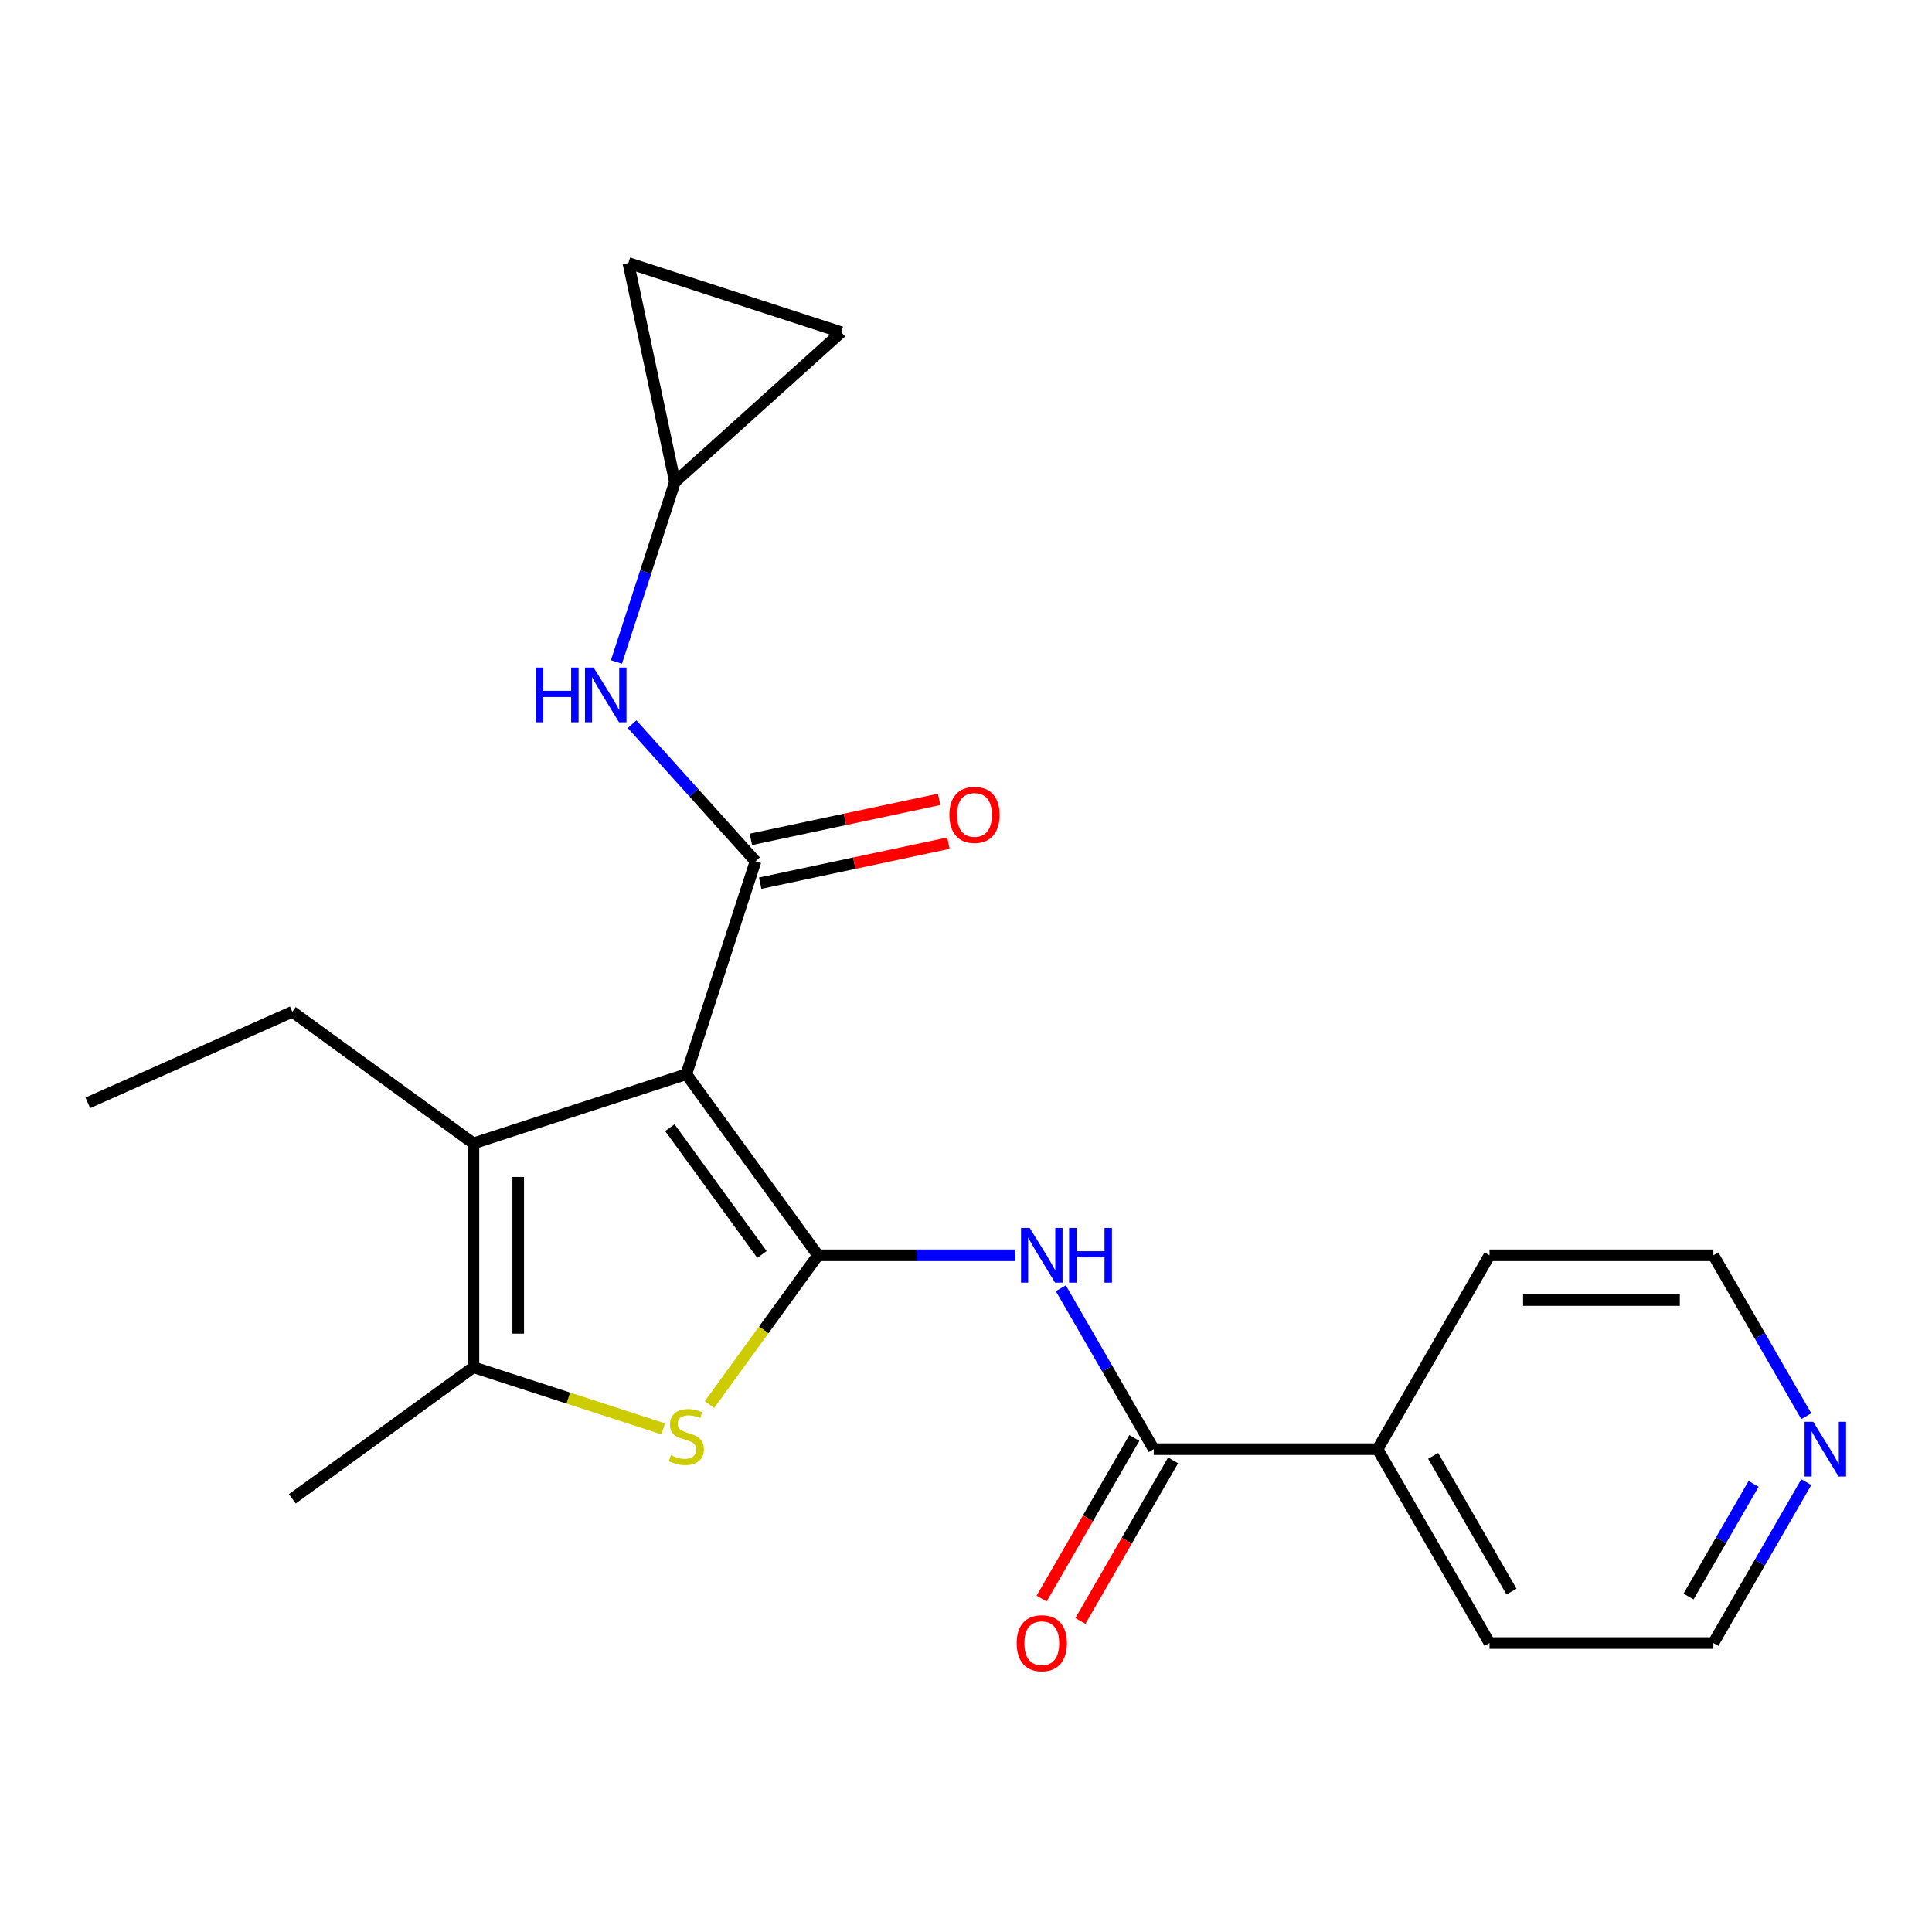 <?xml version='1.0' encoding='iso-8859-1'?>
<svg version='1.1' baseProfile='full'
              xmlns='http://www.w3.org/2000/svg'
                      xmlns:rdkit='http://www.rdkit.org/xml'
                      xmlns:xlink='http://www.w3.org/1999/xlink'
                  xml:space='preserve'
width='1000px' height='1000px' viewBox='0 0 1000 1000'>
<!-- END OF HEADER -->
<rect style='opacity:1.0;fill:#FFFFFF;stroke:none' width='1000' height='1000' x='0' y='0'> </rect>
<path class='bond-0' d='M 355.252,555.998 L 423.36,649.74' style='fill:none;fill-rule:evenodd;stroke:#000000;stroke-width:6px;stroke-linecap:butt;stroke-linejoin:miter;stroke-opacity:1' />
<path class='bond-0' d='M 346.719,583.681 L 394.395,649.3' style='fill:none;fill-rule:evenodd;stroke:#000000;stroke-width:6px;stroke-linecap:butt;stroke-linejoin:miter;stroke-opacity:1' />
<path class='bond-1' d='M 355.252,555.998 L 391.058,445.797' style='fill:none;fill-rule:evenodd;stroke:#000000;stroke-width:6px;stroke-linecap:butt;stroke-linejoin:miter;stroke-opacity:1' />
<path class='bond-3' d='M 355.252,555.998 L 245.051,591.804' style='fill:none;fill-rule:evenodd;stroke:#000000;stroke-width:6px;stroke-linecap:butt;stroke-linejoin:miter;stroke-opacity:1' />
<path class='bond-2' d='M 423.36,649.74 L 395.294,688.369' style='fill:none;fill-rule:evenodd;stroke:#000000;stroke-width:6px;stroke-linecap:butt;stroke-linejoin:miter;stroke-opacity:1' />
<path class='bond-2' d='M 395.294,688.369 L 367.229,726.998' style='fill:none;fill-rule:evenodd;stroke:#CCCC00;stroke-width:6px;stroke-linecap:butt;stroke-linejoin:miter;stroke-opacity:1' />
<path class='bond-4' d='M 423.36,649.74 L 474.477,649.74' style='fill:none;fill-rule:evenodd;stroke:#000000;stroke-width:6px;stroke-linecap:butt;stroke-linejoin:miter;stroke-opacity:1' />
<path class='bond-4' d='M 474.477,649.74 L 525.595,649.74' style='fill:none;fill-rule:evenodd;stroke:#0000FF;stroke-width:6px;stroke-linecap:butt;stroke-linejoin:miter;stroke-opacity:1' />
<path class='bond-7' d='M 391.058,445.797 L 359.11,410.315' style='fill:none;fill-rule:evenodd;stroke:#000000;stroke-width:6px;stroke-linecap:butt;stroke-linejoin:miter;stroke-opacity:1' />
<path class='bond-7' d='M 359.11,410.315 L 327.162,374.833' style='fill:none;fill-rule:evenodd;stroke:#0000FF;stroke-width:6px;stroke-linecap:butt;stroke-linejoin:miter;stroke-opacity:1' />
<path class='bond-9' d='M 393.467,457.131 L 442.189,446.775' style='fill:none;fill-rule:evenodd;stroke:#000000;stroke-width:6px;stroke-linecap:butt;stroke-linejoin:miter;stroke-opacity:1' />
<path class='bond-9' d='M 442.189,446.775 L 490.91,436.419' style='fill:none;fill-rule:evenodd;stroke:#FF0000;stroke-width:6px;stroke-linecap:butt;stroke-linejoin:miter;stroke-opacity:1' />
<path class='bond-9' d='M 388.649,434.463 L 437.371,424.107' style='fill:none;fill-rule:evenodd;stroke:#000000;stroke-width:6px;stroke-linecap:butt;stroke-linejoin:miter;stroke-opacity:1' />
<path class='bond-9' d='M 437.371,424.107 L 486.092,413.751' style='fill:none;fill-rule:evenodd;stroke:#FF0000;stroke-width:6px;stroke-linecap:butt;stroke-linejoin:miter;stroke-opacity:1' />
<path class='bond-22' d='M 343.275,739.591 L 294.163,723.634' style='fill:none;fill-rule:evenodd;stroke:#CCCC00;stroke-width:6px;stroke-linecap:butt;stroke-linejoin:miter;stroke-opacity:1' />
<path class='bond-22' d='M 294.163,723.634 L 245.051,707.676' style='fill:none;fill-rule:evenodd;stroke:#000000;stroke-width:6px;stroke-linecap:butt;stroke-linejoin:miter;stroke-opacity:1' />
<path class='bond-5' d='M 245.051,591.804 L 245.051,707.676' style='fill:none;fill-rule:evenodd;stroke:#000000;stroke-width:6px;stroke-linecap:butt;stroke-linejoin:miter;stroke-opacity:1' />
<path class='bond-5' d='M 268.225,609.185 L 268.225,690.295' style='fill:none;fill-rule:evenodd;stroke:#000000;stroke-width:6px;stroke-linecap:butt;stroke-linejoin:miter;stroke-opacity:1' />
<path class='bond-15' d='M 245.051,591.804 L 151.309,523.697' style='fill:none;fill-rule:evenodd;stroke:#000000;stroke-width:6px;stroke-linecap:butt;stroke-linejoin:miter;stroke-opacity:1' />
<path class='bond-6' d='M 549.079,666.797 L 573.123,708.443' style='fill:none;fill-rule:evenodd;stroke:#0000FF;stroke-width:6px;stroke-linecap:butt;stroke-linejoin:miter;stroke-opacity:1' />
<path class='bond-6' d='M 573.123,708.443 L 597.167,750.088' style='fill:none;fill-rule:evenodd;stroke:#000000;stroke-width:6px;stroke-linecap:butt;stroke-linejoin:miter;stroke-opacity:1' />
<path class='bond-16' d='M 245.051,707.676 L 151.309,775.784' style='fill:none;fill-rule:evenodd;stroke:#000000;stroke-width:6px;stroke-linecap:butt;stroke-linejoin:miter;stroke-opacity:1' />
<path class='bond-12' d='M 587.133,744.295 L 563.135,785.86' style='fill:none;fill-rule:evenodd;stroke:#000000;stroke-width:6px;stroke-linecap:butt;stroke-linejoin:miter;stroke-opacity:1' />
<path class='bond-12' d='M 563.135,785.86 L 539.137,827.426' style='fill:none;fill-rule:evenodd;stroke:#FF0000;stroke-width:6px;stroke-linecap:butt;stroke-linejoin:miter;stroke-opacity:1' />
<path class='bond-12' d='M 607.202,755.882 L 583.204,797.447' style='fill:none;fill-rule:evenodd;stroke:#000000;stroke-width:6px;stroke-linecap:butt;stroke-linejoin:miter;stroke-opacity:1' />
<path class='bond-12' d='M 583.204,797.447 L 559.206,839.013' style='fill:none;fill-rule:evenodd;stroke:#FF0000;stroke-width:6px;stroke-linecap:butt;stroke-linejoin:miter;stroke-opacity:1' />
<path class='bond-13' d='M 597.167,750.088 L 713.039,750.088' style='fill:none;fill-rule:evenodd;stroke:#000000;stroke-width:6px;stroke-linecap:butt;stroke-linejoin:miter;stroke-opacity:1' />
<path class='bond-8' d='M 319.067,342.631 L 334.199,296.059' style='fill:none;fill-rule:evenodd;stroke:#0000FF;stroke-width:6px;stroke-linecap:butt;stroke-linejoin:miter;stroke-opacity:1' />
<path class='bond-8' d='M 334.199,296.059 L 349.331,249.487' style='fill:none;fill-rule:evenodd;stroke:#000000;stroke-width:6px;stroke-linecap:butt;stroke-linejoin:miter;stroke-opacity:1' />
<path class='bond-10' d='M 349.331,249.487 L 325.24,136.147' style='fill:none;fill-rule:evenodd;stroke:#000000;stroke-width:6px;stroke-linecap:butt;stroke-linejoin:miter;stroke-opacity:1' />
<path class='bond-11' d='M 349.331,249.487 L 435.441,171.954' style='fill:none;fill-rule:evenodd;stroke:#000000;stroke-width:6px;stroke-linecap:butt;stroke-linejoin:miter;stroke-opacity:1' />
<path class='bond-23' d='M 325.24,136.147 L 435.441,171.954' style='fill:none;fill-rule:evenodd;stroke:#000000;stroke-width:6px;stroke-linecap:butt;stroke-linejoin:miter;stroke-opacity:1' />
<path class='bond-19' d='M 713.039,750.088 L 770.975,649.74' style='fill:none;fill-rule:evenodd;stroke:#000000;stroke-width:6px;stroke-linecap:butt;stroke-linejoin:miter;stroke-opacity:1' />
<path class='bond-20' d='M 713.039,750.088 L 770.975,850.436' style='fill:none;fill-rule:evenodd;stroke:#000000;stroke-width:6px;stroke-linecap:butt;stroke-linejoin:miter;stroke-opacity:1' />
<path class='bond-20' d='M 741.799,753.553 L 782.354,823.797' style='fill:none;fill-rule:evenodd;stroke:#000000;stroke-width:6px;stroke-linecap:butt;stroke-linejoin:miter;stroke-opacity:1' />
<path class='bond-14' d='M 934.935,767.145 L 910.891,808.791' style='fill:none;fill-rule:evenodd;stroke:#0000FF;stroke-width:6px;stroke-linecap:butt;stroke-linejoin:miter;stroke-opacity:1' />
<path class='bond-14' d='M 910.891,808.791 L 886.847,850.436' style='fill:none;fill-rule:evenodd;stroke:#000000;stroke-width:6px;stroke-linecap:butt;stroke-linejoin:miter;stroke-opacity:1' />
<path class='bond-14' d='M 907.652,768.051 L 890.821,797.203' style='fill:none;fill-rule:evenodd;stroke:#0000FF;stroke-width:6px;stroke-linecap:butt;stroke-linejoin:miter;stroke-opacity:1' />
<path class='bond-14' d='M 890.821,797.203 L 873.991,826.355' style='fill:none;fill-rule:evenodd;stroke:#000000;stroke-width:6px;stroke-linecap:butt;stroke-linejoin:miter;stroke-opacity:1' />
<path class='bond-24' d='M 934.935,733.031 L 910.891,691.386' style='fill:none;fill-rule:evenodd;stroke:#0000FF;stroke-width:6px;stroke-linecap:butt;stroke-linejoin:miter;stroke-opacity:1' />
<path class='bond-24' d='M 910.891,691.386 L 886.847,649.74' style='fill:none;fill-rule:evenodd;stroke:#000000;stroke-width:6px;stroke-linecap:butt;stroke-linejoin:miter;stroke-opacity:1' />
<path class='bond-21' d='M 151.309,523.697 L 45.455,570.826' style='fill:none;fill-rule:evenodd;stroke:#000000;stroke-width:6px;stroke-linecap:butt;stroke-linejoin:miter;stroke-opacity:1' />
<path class='bond-17' d='M 886.847,649.74 L 770.975,649.74' style='fill:none;fill-rule:evenodd;stroke:#000000;stroke-width:6px;stroke-linecap:butt;stroke-linejoin:miter;stroke-opacity:1' />
<path class='bond-17' d='M 869.466,672.915 L 788.356,672.915' style='fill:none;fill-rule:evenodd;stroke:#000000;stroke-width:6px;stroke-linecap:butt;stroke-linejoin:miter;stroke-opacity:1' />
<path class='bond-18' d='M 886.847,850.436 L 770.975,850.436' style='fill:none;fill-rule:evenodd;stroke:#000000;stroke-width:6px;stroke-linecap:butt;stroke-linejoin:miter;stroke-opacity:1' />
<path  class='atom-3' d='M 347.252 753.203
Q 347.572 753.323, 348.892 753.883
Q 350.212 754.443, 351.652 754.803
Q 353.132 755.123, 354.572 755.123
Q 357.252 755.123, 358.812 753.843
Q 360.372 752.523, 360.372 750.243
Q 360.372 748.683, 359.572 747.723
Q 358.812 746.763, 357.612 746.243
Q 356.412 745.723, 354.412 745.123
Q 351.892 744.363, 350.372 743.643
Q 348.892 742.923, 347.812 741.403
Q 346.772 739.883, 346.772 737.323
Q 346.772 733.763, 349.172 731.563
Q 351.612 729.363, 356.412 729.363
Q 359.692 729.363, 363.412 730.923
L 362.492 734.003
Q 359.092 732.603, 356.532 732.603
Q 353.772 732.603, 352.252 733.763
Q 350.732 734.883, 350.772 736.843
Q 350.772 738.363, 351.532 739.283
Q 352.332 740.203, 353.452 740.723
Q 354.612 741.243, 356.532 741.843
Q 359.092 742.643, 360.612 743.443
Q 362.132 744.243, 363.212 745.883
Q 364.332 747.483, 364.332 750.243
Q 364.332 754.163, 361.692 756.283
Q 359.092 758.363, 354.732 758.363
Q 352.212 758.363, 350.292 757.803
Q 348.412 757.283, 346.172 756.363
L 347.252 753.203
' fill='#CCCC00'/>
<path  class='atom-5' d='M 532.971 635.58
L 542.251 650.58
Q 543.171 652.06, 544.651 654.74
Q 546.131 657.42, 546.211 657.58
L 546.211 635.58
L 549.971 635.58
L 549.971 663.9
L 546.091 663.9
L 536.131 647.5
Q 534.971 645.58, 533.731 643.38
Q 532.531 641.18, 532.171 640.5
L 532.171 663.9
L 528.491 663.9
L 528.491 635.58
L 532.971 635.58
' fill='#0000FF'/>
<path  class='atom-5' d='M 553.371 635.58
L 557.211 635.58
L 557.211 647.62
L 571.691 647.62
L 571.691 635.58
L 575.531 635.58
L 575.531 663.9
L 571.691 663.9
L 571.691 650.82
L 557.211 650.82
L 557.211 663.9
L 553.371 663.9
L 553.371 635.58
' fill='#0000FF'/>
<path  class='atom-8' d='M 277.305 345.528
L 281.145 345.528
L 281.145 357.568
L 295.625 357.568
L 295.625 345.528
L 299.465 345.528
L 299.465 373.848
L 295.625 373.848
L 295.625 360.768
L 281.145 360.768
L 281.145 373.848
L 277.305 373.848
L 277.305 345.528
' fill='#0000FF'/>
<path  class='atom-8' d='M 307.265 345.528
L 316.545 360.528
Q 317.465 362.008, 318.945 364.688
Q 320.425 367.368, 320.505 367.528
L 320.505 345.528
L 324.265 345.528
L 324.265 373.848
L 320.385 373.848
L 310.425 357.448
Q 309.265 355.528, 308.025 353.328
Q 306.825 351.128, 306.465 350.448
L 306.465 373.848
L 302.785 373.848
L 302.785 345.528
L 307.265 345.528
' fill='#0000FF'/>
<path  class='atom-10' d='M 491.398 421.786
Q 491.398 414.986, 494.758 411.186
Q 498.118 407.386, 504.398 407.386
Q 510.678 407.386, 514.038 411.186
Q 517.398 414.986, 517.398 421.786
Q 517.398 428.666, 513.998 432.586
Q 510.598 436.466, 504.398 436.466
Q 498.158 436.466, 494.758 432.586
Q 491.398 428.706, 491.398 421.786
M 504.398 433.266
Q 508.718 433.266, 511.038 430.386
Q 513.398 427.466, 513.398 421.786
Q 513.398 416.226, 511.038 413.426
Q 508.718 410.586, 504.398 410.586
Q 500.078 410.586, 497.718 413.386
Q 495.398 416.186, 495.398 421.786
Q 495.398 427.506, 497.718 430.386
Q 500.078 433.266, 504.398 433.266
' fill='#FF0000'/>
<path  class='atom-13' d='M 526.231 850.516
Q 526.231 843.716, 529.591 839.916
Q 532.951 836.116, 539.231 836.116
Q 545.511 836.116, 548.871 839.916
Q 552.231 843.716, 552.231 850.516
Q 552.231 857.396, 548.831 861.316
Q 545.431 865.196, 539.231 865.196
Q 532.991 865.196, 529.591 861.316
Q 526.231 857.436, 526.231 850.516
M 539.231 861.996
Q 543.551 861.996, 545.871 859.116
Q 548.231 856.196, 548.231 850.516
Q 548.231 844.956, 545.871 842.156
Q 543.551 839.316, 539.231 839.316
Q 534.911 839.316, 532.551 842.116
Q 530.231 844.916, 530.231 850.516
Q 530.231 856.236, 532.551 859.116
Q 534.911 861.996, 539.231 861.996
' fill='#FF0000'/>
<path  class='atom-15' d='M 938.523 735.928
L 947.803 750.928
Q 948.723 752.408, 950.203 755.088
Q 951.683 757.768, 951.763 757.928
L 951.763 735.928
L 955.523 735.928
L 955.523 764.248
L 951.643 764.248
L 941.683 747.848
Q 940.523 745.928, 939.283 743.728
Q 938.083 741.528, 937.723 740.848
L 937.723 764.248
L 934.043 764.248
L 934.043 735.928
L 938.523 735.928
' fill='#0000FF'/>
</svg>
